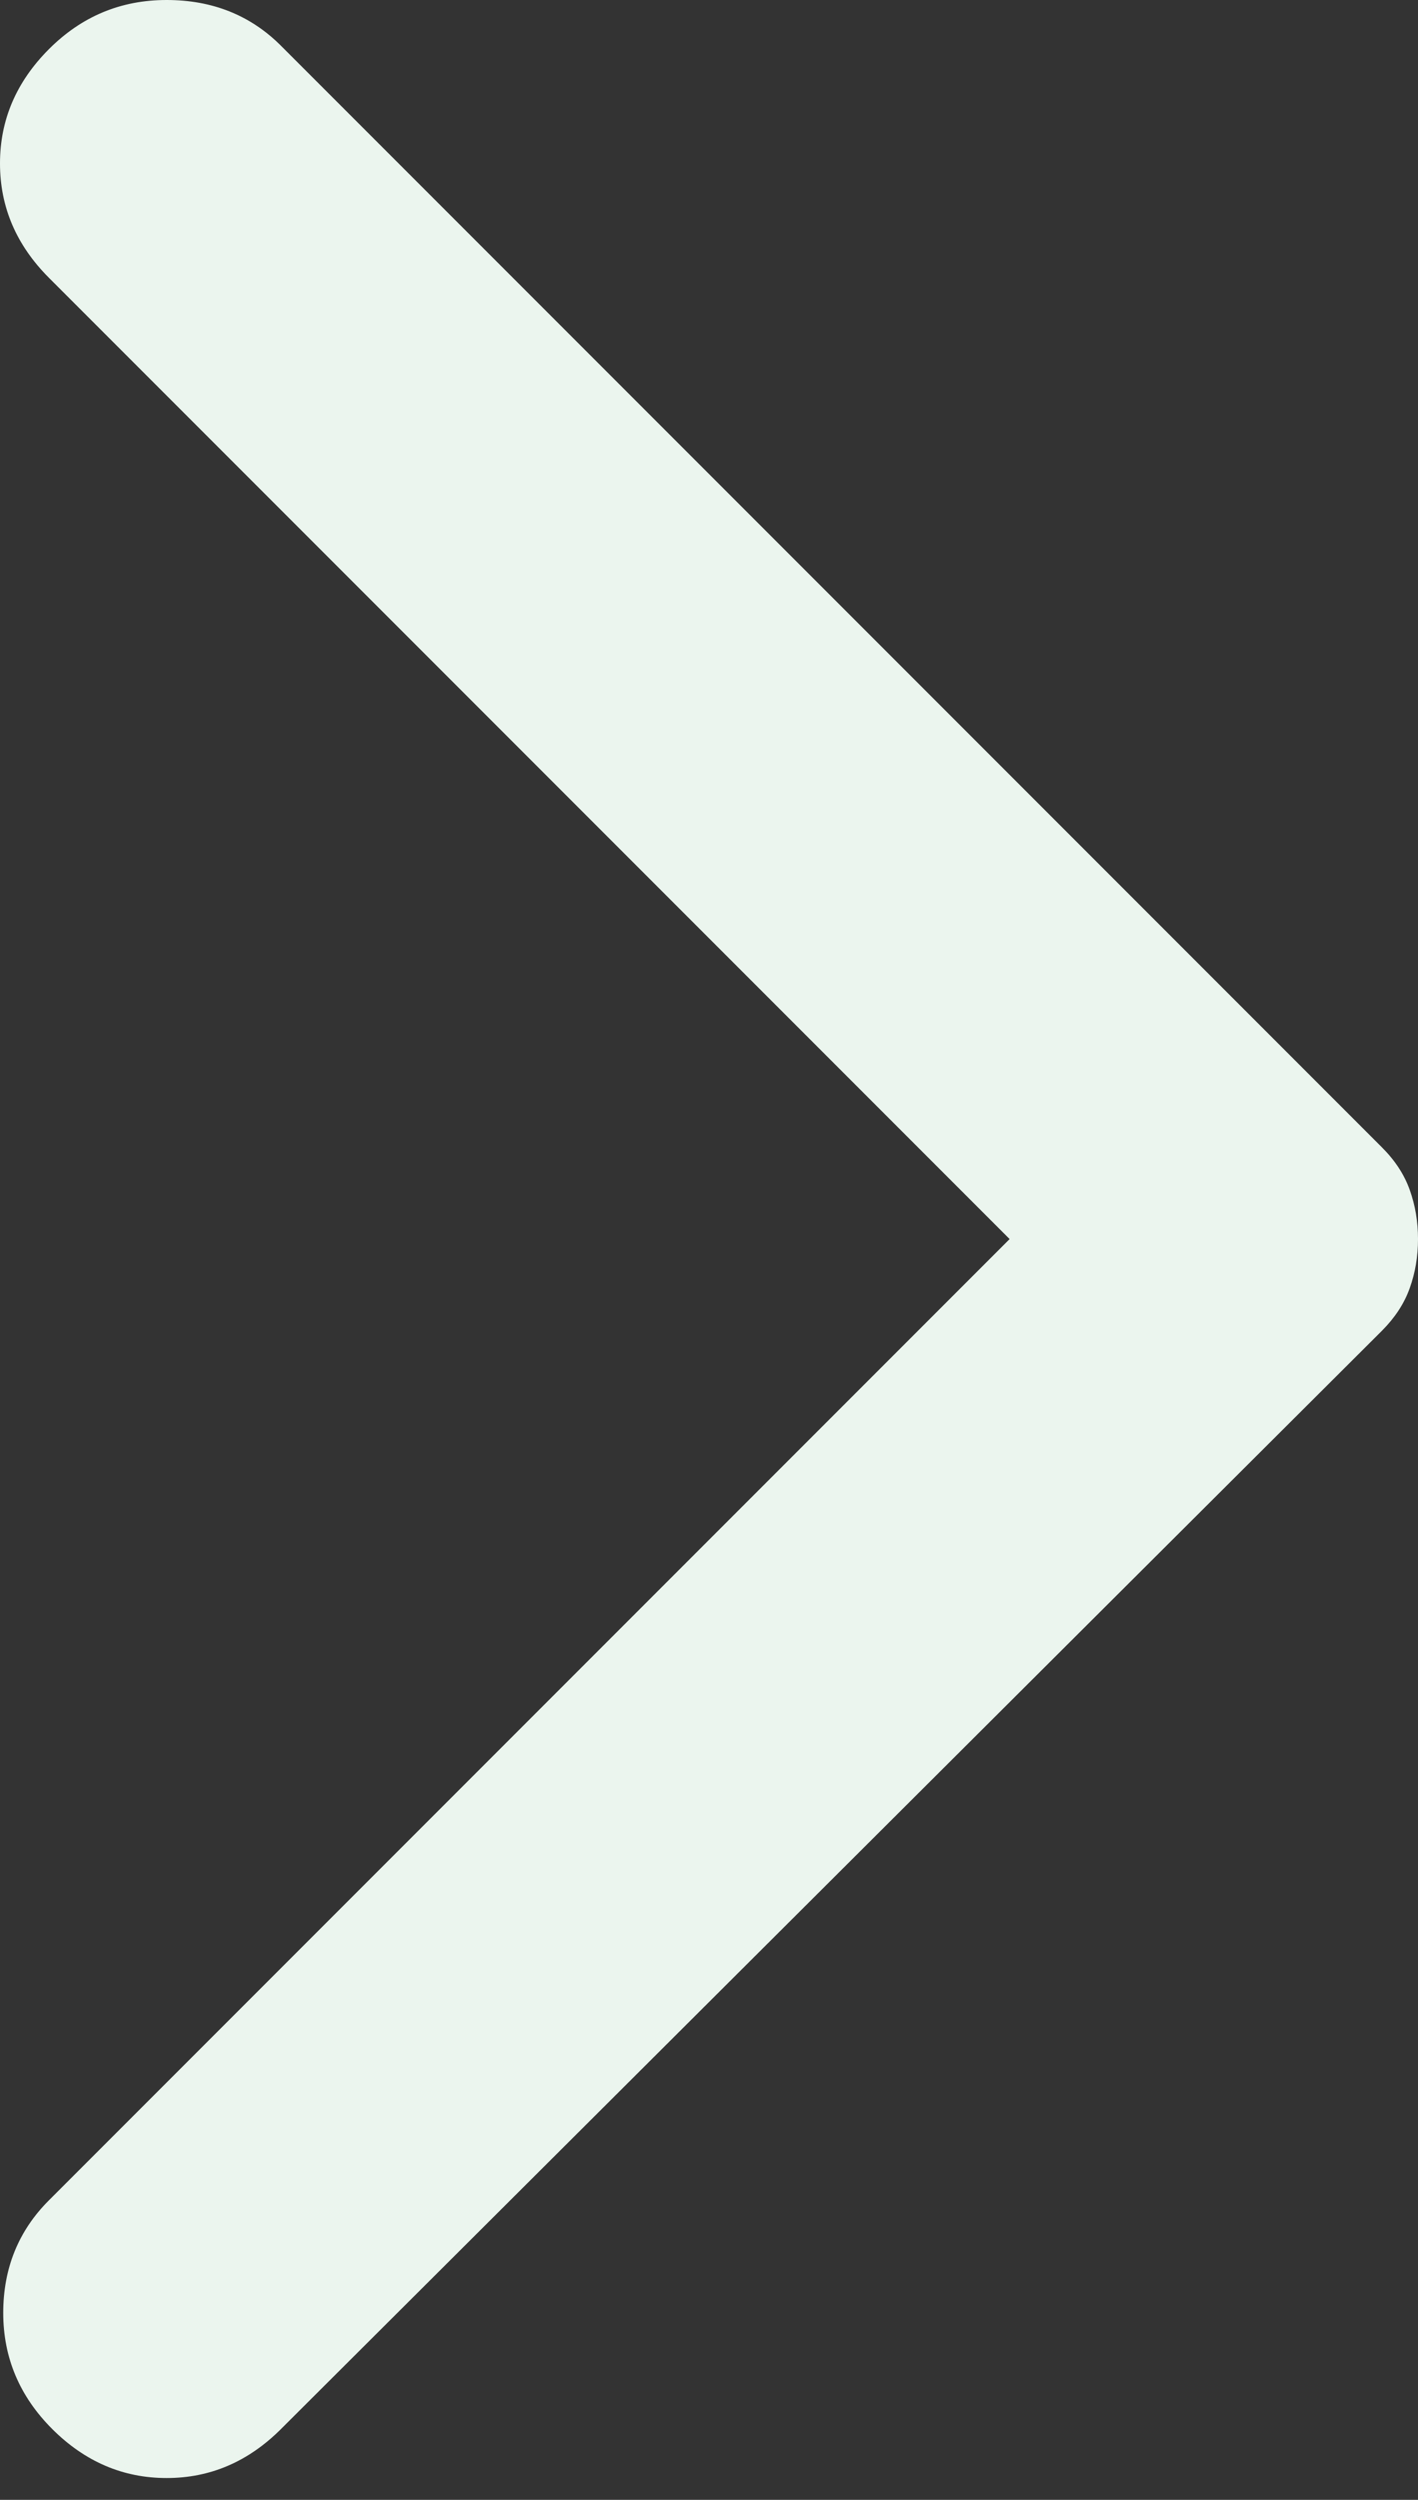 <svg width="21" height="37" viewBox="0 0 21 37" fill="none" xmlns="http://www.w3.org/2000/svg">
<rect x="0" y="0" width="21" height="37" fill="#333333" stroke="none"/>
<path d="M4.161 35.952L20.468 19.694C20.661 19.5 20.798 19.29 20.878 19.064C20.959 18.839 21 18.597 21 18.339C21 18.081 20.959 17.839 20.878 17.613C20.798 17.387 20.661 17.177 20.468 16.984L4.161 0.677C3.71 0.226 3.145 0 2.468 0C1.79 0 1.21 0.242 0.726 0.726C0.242 1.21 4.39921e-07 1.774 4.39921e-07 2.419C4.39921e-07 3.065 0.242 3.629 0.726 4.113L14.952 18.339L0.726 32.565C0.274 33.016 0.048 33.572 0.048 34.233C0.048 34.895 0.29 35.468 0.774 35.952C1.258 36.435 1.823 36.677 2.468 36.677C3.113 36.677 3.677 36.435 4.161 35.952Z" fill="#EBF5EE"/>
</svg>
